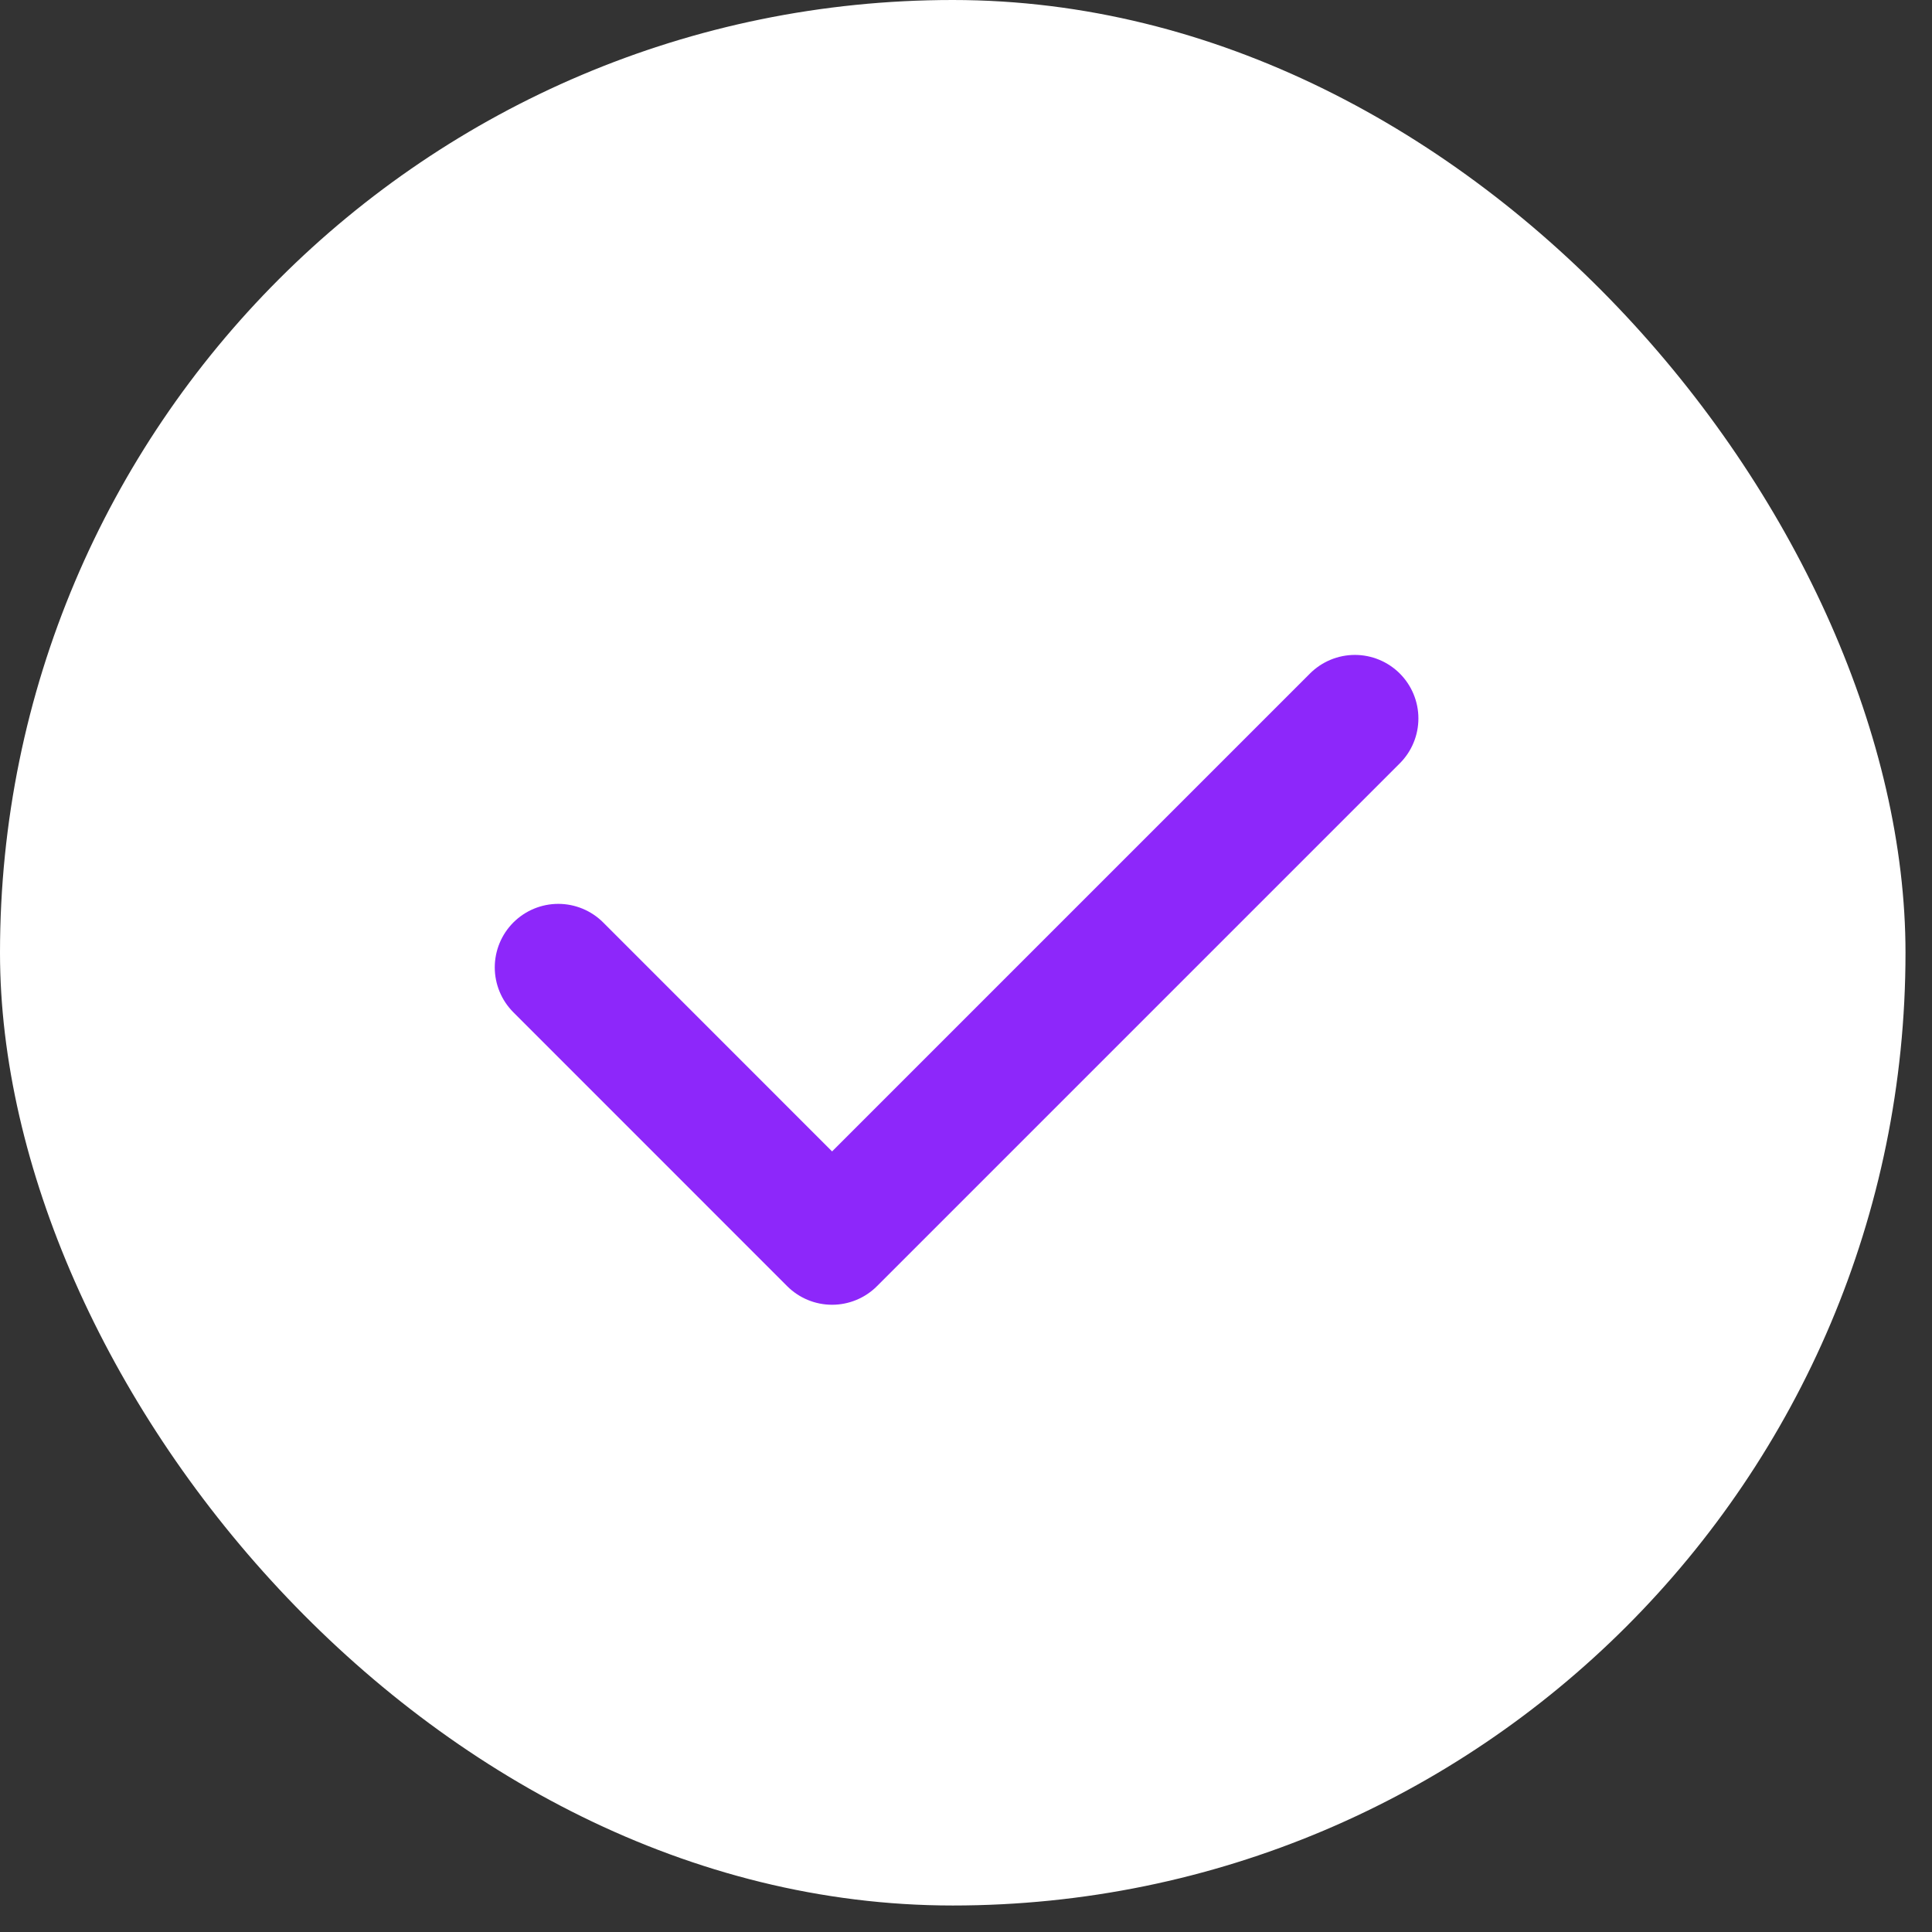 <?xml version="1.0" encoding="UTF-8"?> <svg xmlns="http://www.w3.org/2000/svg" width="28" height="28" viewBox="0 0 28 28" fill="none"><rect x="0" y="0" width="28" height="28" fill="#333333" stroke="none"/><rect width="27.616" height="27.616" rx="13.808" fill="white"></rect><path d="M8.091 14.02L12.059 17.989L19.636 10.412" stroke="#8D27FA" stroke-width="1.841" stroke-linecap="round" stroke-linejoin="round"></path></svg> 